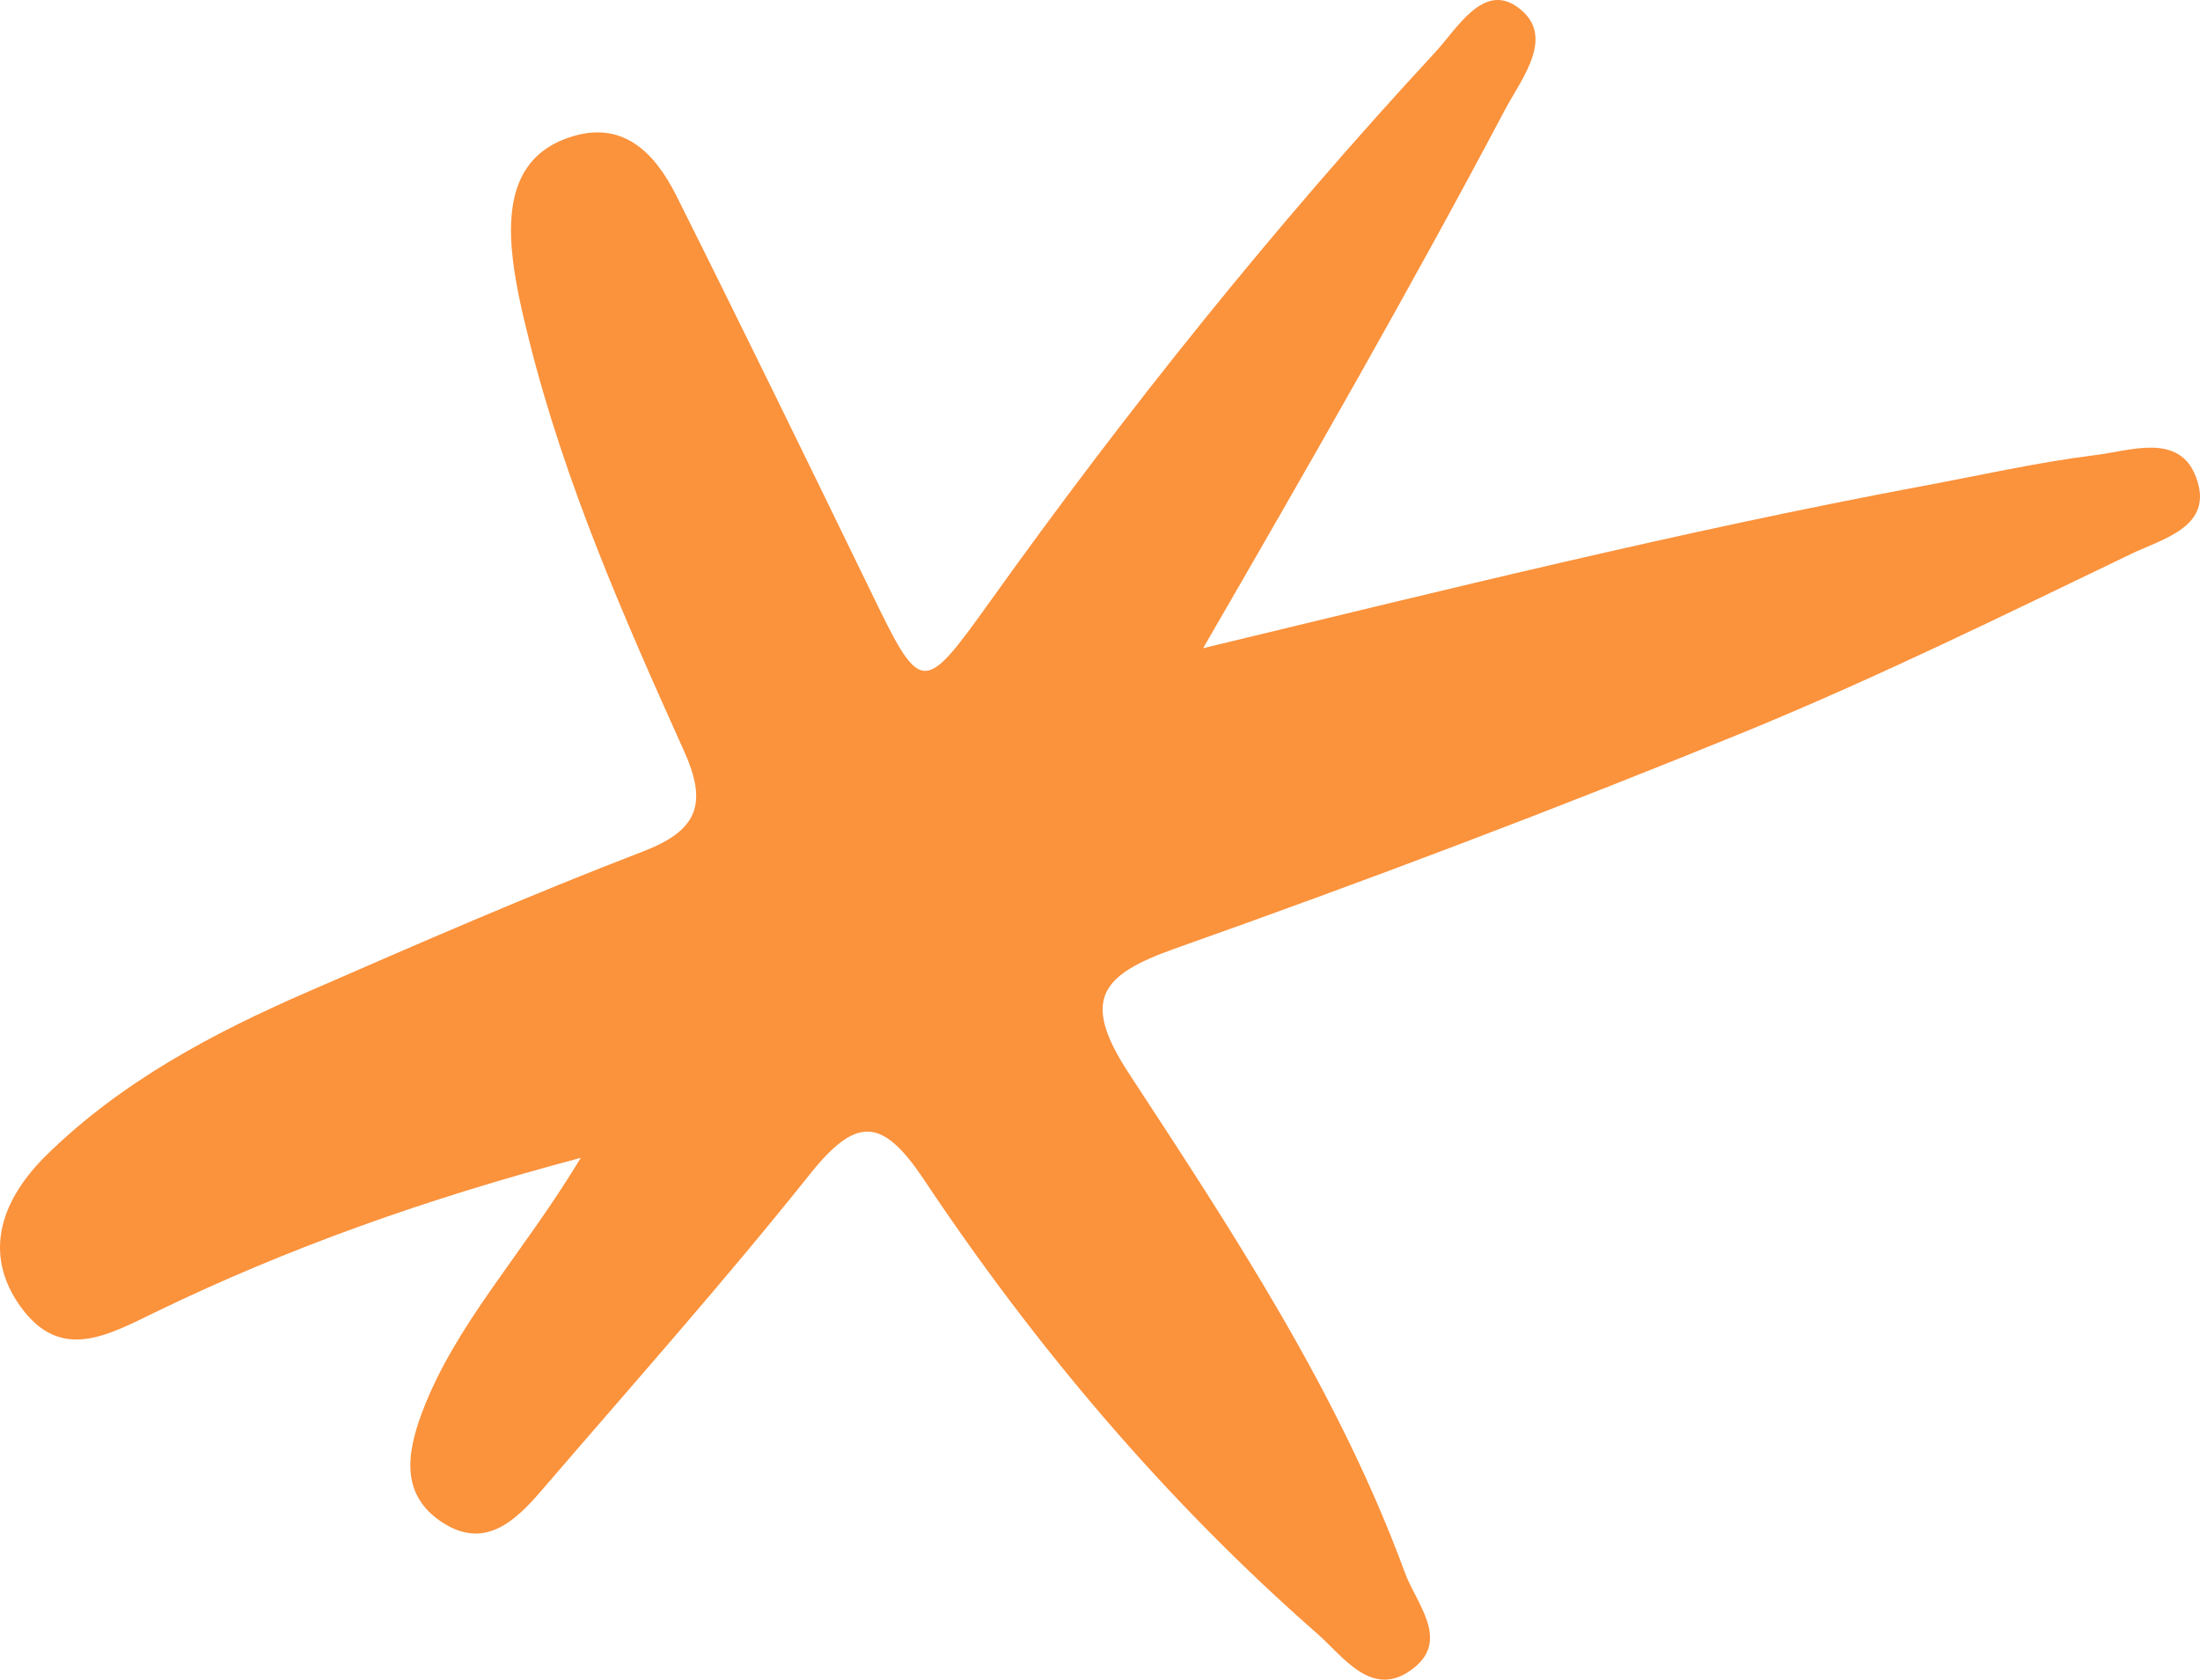 <svg width="93" height="71" viewBox="0 0 93 71" fill="none" xmlns="http://www.w3.org/2000/svg">
<path d="M50.878 27.395C61.097 24.931 71.092 22.451 81.231 20.554C83.67 20.1 86.092 19.549 88.547 19.241C90.039 19.062 92.124 18.268 92.83 20.165C93.632 22.272 91.403 22.775 90.071 23.423C84.68 26.017 79.306 28.66 73.771 30.93C65.798 34.189 57.745 37.237 49.643 40.106C46.547 41.209 45.68 42.246 47.702 45.343C52.114 52.087 56.589 58.848 59.397 66.5C59.862 67.765 61.29 69.305 59.766 70.505C58.033 71.883 56.814 70.051 55.691 69.062C49.274 63.436 43.771 56.935 39.038 49.834C37.29 47.224 36.199 47.191 34.258 49.607C30.6 54.195 26.702 58.572 22.883 63.015C21.792 64.279 20.525 65.495 18.76 64.393C16.931 63.242 17.172 61.491 17.846 59.691C19.274 55.93 22.081 53.044 24.552 48.942C17.958 50.693 12.183 52.752 6.648 55.427C4.546 56.448 2.557 57.599 0.857 55.216C-0.796 52.898 0.151 50.628 1.931 48.861C5.108 45.732 8.99 43.673 13.017 41.922C17.702 39.879 22.386 37.836 27.151 36.004C29.493 35.113 29.942 33.994 28.899 31.708C26.365 26.082 23.878 20.424 22.37 14.393C22.049 13.112 21.744 11.815 21.632 10.502C21.472 8.492 21.857 6.562 24.038 5.817C26.3 5.038 27.664 6.433 28.579 8.248C31.338 13.761 34.049 19.322 36.744 24.866C38.942 29.406 38.974 29.438 41.846 25.434C47.654 17.311 53.894 9.529 60.664 2.217C61.595 1.212 62.686 -0.733 64.13 0.288C65.814 1.472 64.354 3.271 63.632 4.617C59.59 12.253 55.29 19.743 50.862 27.395H50.878Z" fill="#FB923C"/>
</svg>
